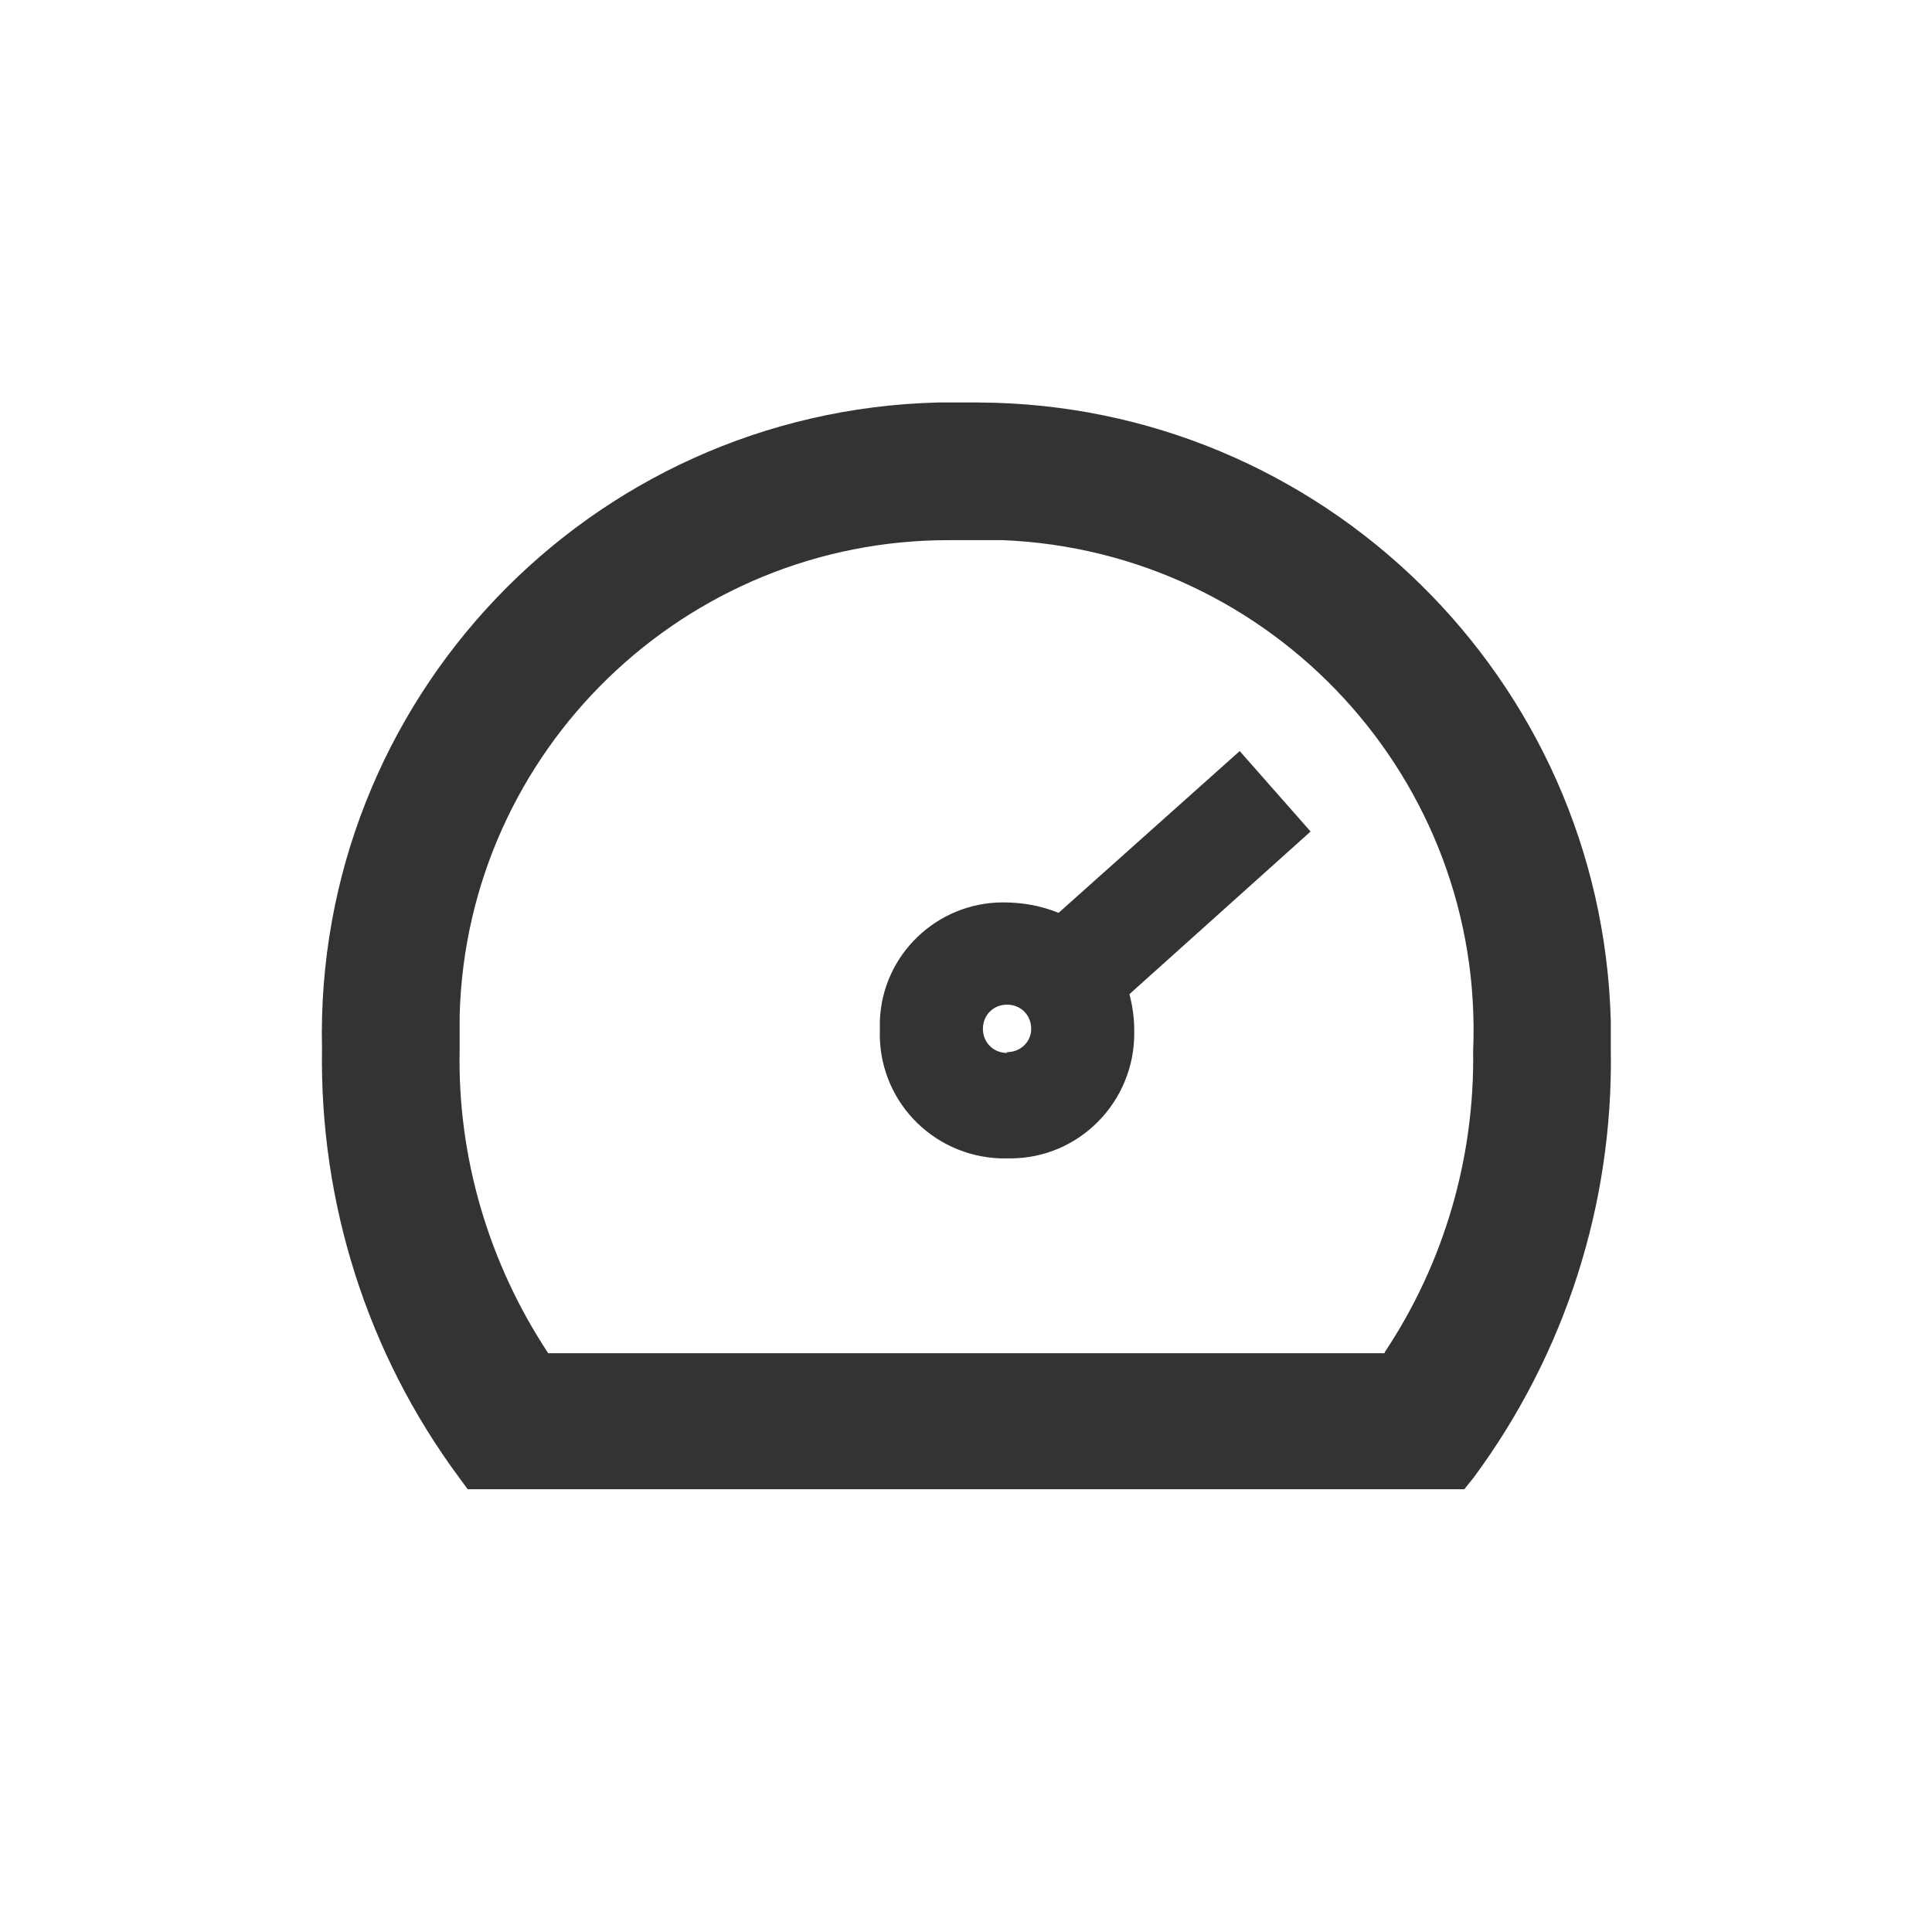 <?xml version="1.0" encoding="UTF-8"?>
<svg id="Livello_2" data-name="Livello 2" xmlns="http://www.w3.org/2000/svg" viewBox="0 0 24 24">
  <defs>
    <style>
      .cls-1 {
        fill: none;
      }

      .cls-2 {
        fill: #333;
      }
    </style>
  </defs>
  <g id="Livello_1-2" data-name="Livello 1">
    <g id="Raggruppa_6878" data-name="Raggruppa 6878">
      <g id="Raggruppa_6849" data-name="Raggruppa 6849">
        <path id="Tracciato_7866" data-name="Tracciato 7866" class="cls-2" d="M5.81,18.5l-.11-.15c-1.14-1.54-1.73-3.41-1.7-5.32-.1-4.33,3.32-7.92,7.65-8.03h.51c4.26.02,7.74,3.43,7.85,7.69v.36c.03,1.91-.57,3.77-1.7,5.3l-.12.15H5.81ZM17.2,16.8c.74-1.11,1.12-2.42,1.1-3.75.14-3.36-2.48-6.2-5.84-6.34,0,0-.02,0-.02,0h-.64c-3.29-.01-6,2.61-6.09,5.9,0,.14,0,.28,0,.42-.03,1.34.36,2.66,1.1,3.78h10.39Z"/>
        <path id="Tracciato_7867" data-name="Tracciato 7867" class="cls-2" d="M16.29,10.34l-.89-1.01-2.25,2.01c-.22-.09-.45-.13-.69-.13-.82,0-1.5.65-1.53,1.47,0,.04,0,.07,0,.11-.03.86.64,1.57,1.5,1.6,0,0,0,0,0,0h.12c.86,0,1.55-.71,1.54-1.57,0,0,0-.01,0-.02,0-.15-.02-.3-.06-.45l2.25-2.02ZM12.51,13.08c-.17,0-.3-.13-.3-.3,0-.17.13-.3.3-.3.17,0,.3.13.3.3,0,0,0,0,0,0,0,.16-.13.29-.3.29,0,0,0,0,0,0"/>
      </g>
      <rect id="Rettangolo_1785" data-name="Rettangolo 1785" class="cls-1" width="24" height="24"/>
    </g>
  </g>
</svg>